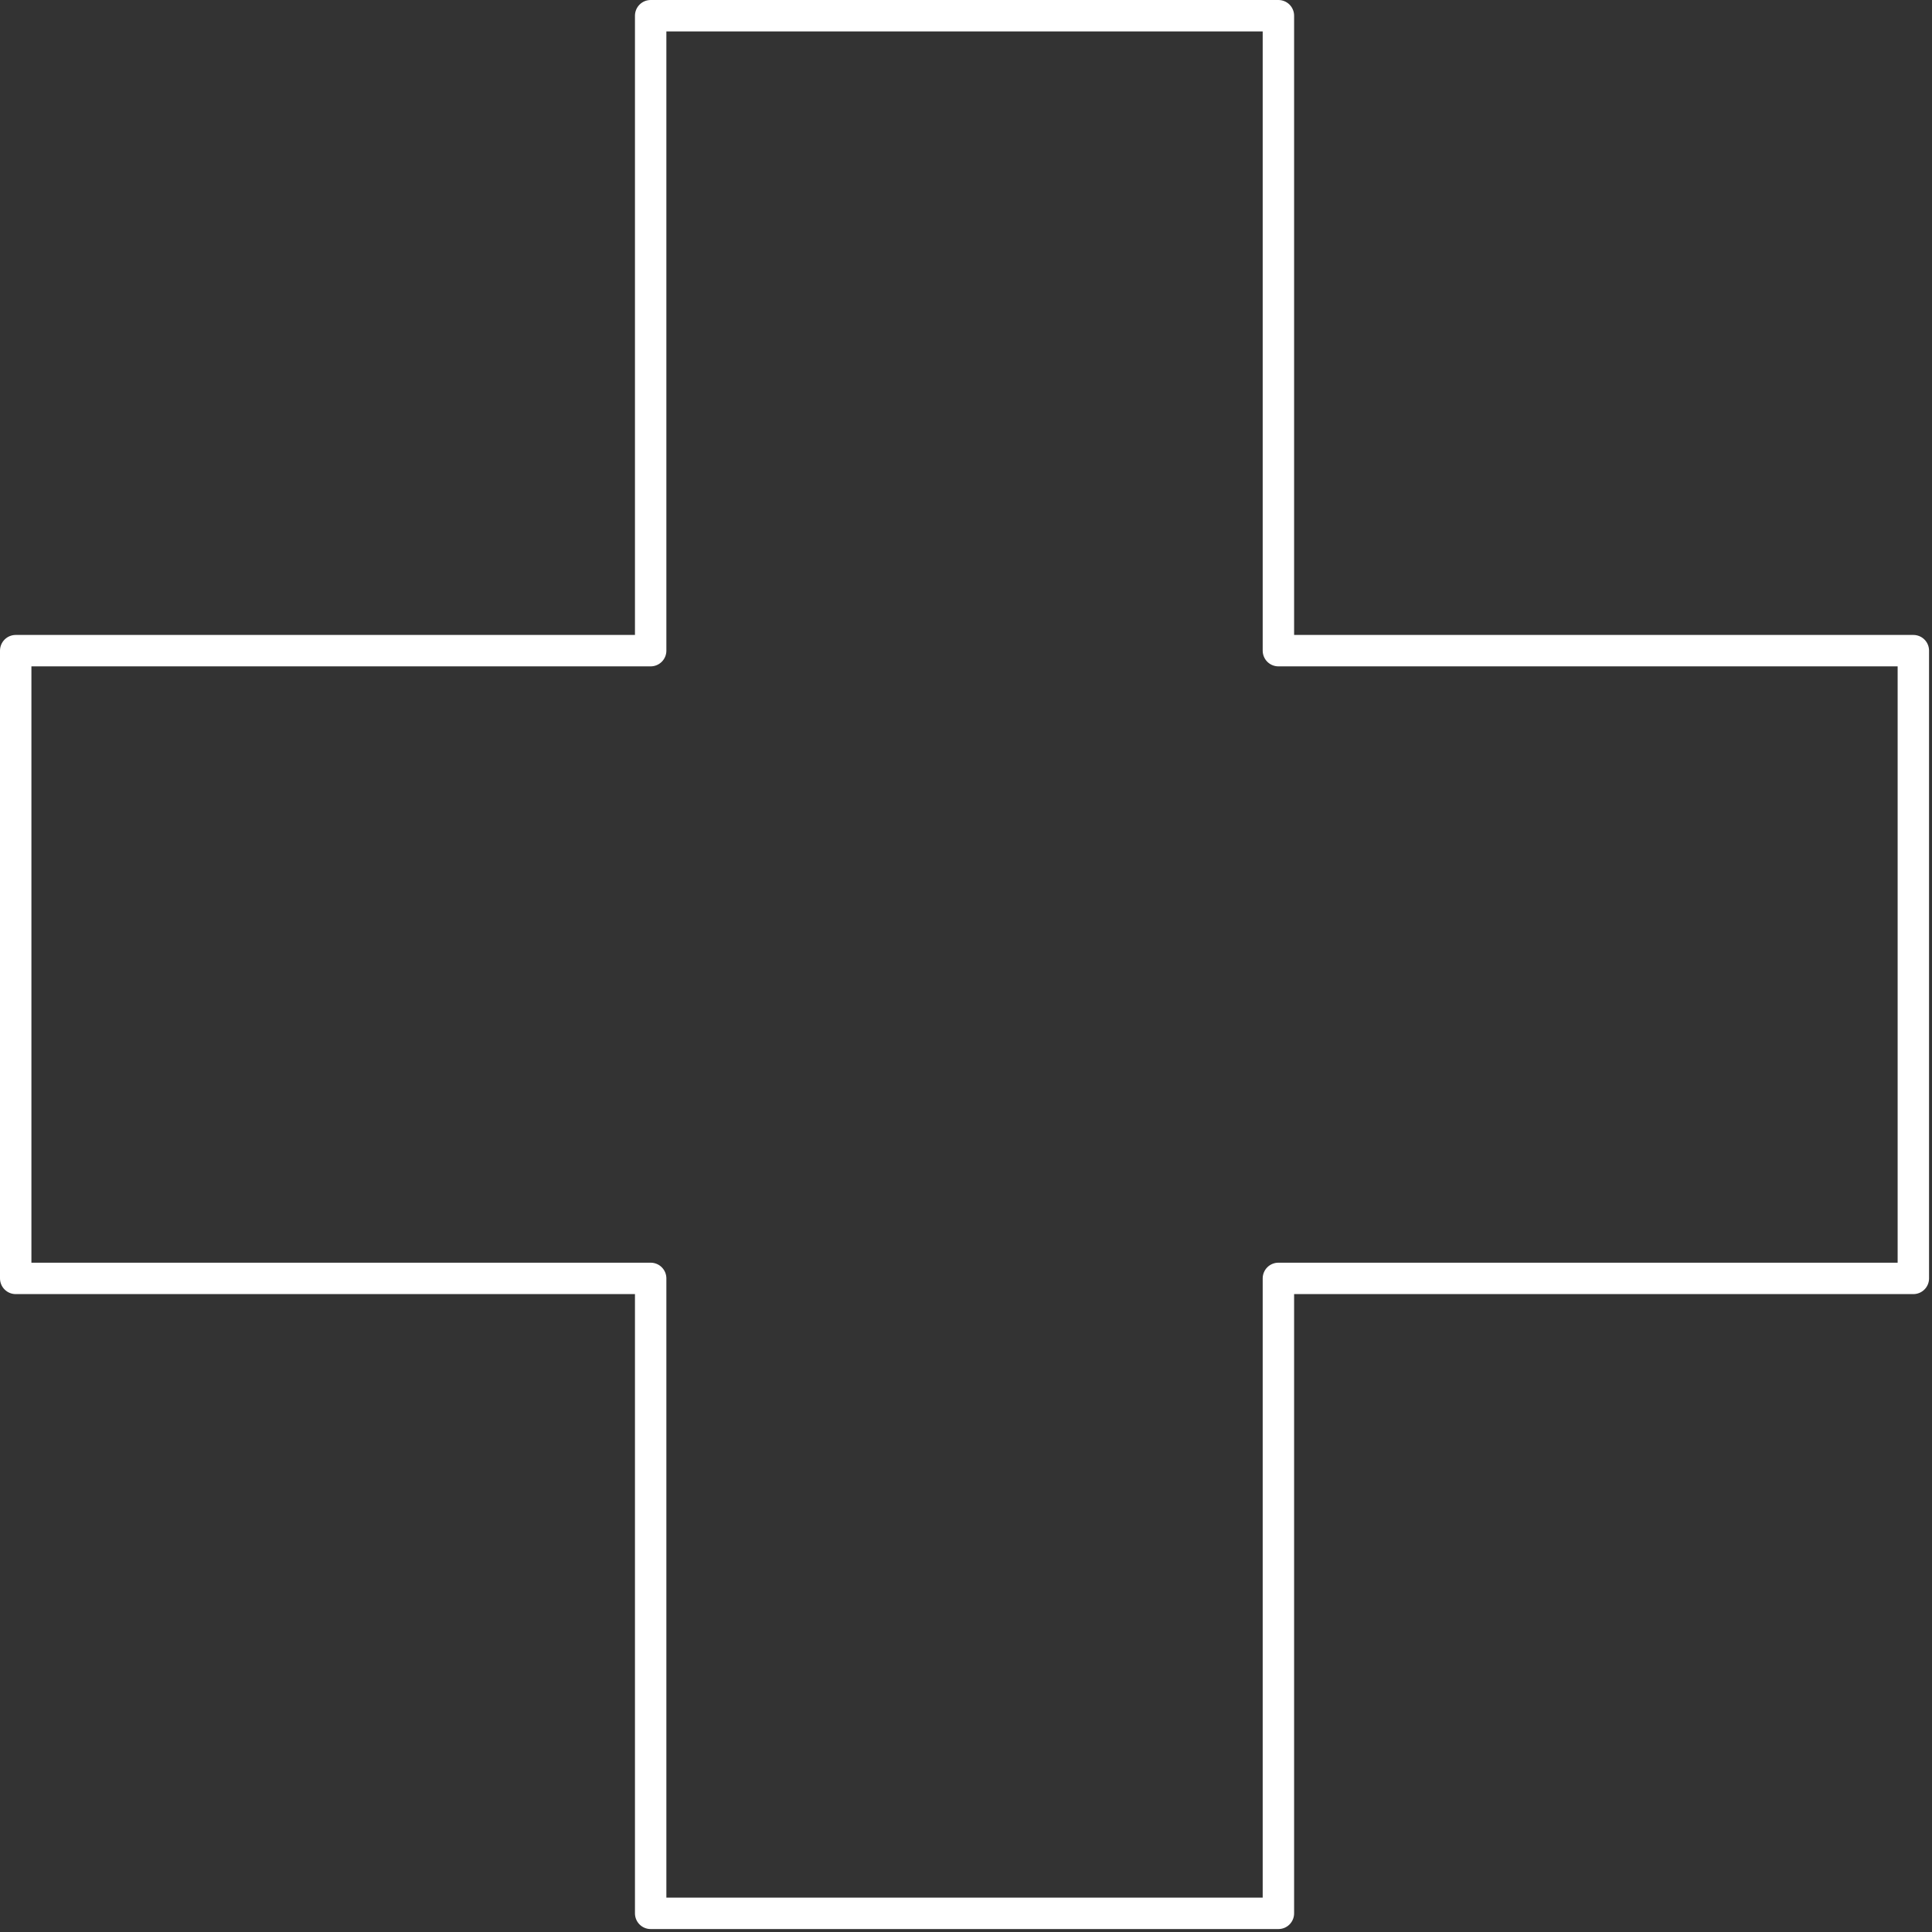 <?xml version="1.0" encoding="UTF-8" standalone="no"?>
<svg width="246px" height="246px" viewBox="0 0 246 246" version="1.1" xmlns="http://www.w3.org/2000/svg" xmlns:xlink="http://www.w3.org/1999/xlink">
    <rect x="0" y="0" width="246" height="246" fill="#333333" stroke="none"/>
    <!-- Generator: Sketch 48.2 (47327) - http://www.bohemiancoding.com/sketch -->
    <title>Page 1</title>
    <desc>Created with Sketch.</desc>
    <defs></defs>
    <g id="abh-laasociacion" stroke="none" stroke-width="1" fill="none" fill-rule="evenodd" transform="translate(-838, -5591)" stroke-linecap="round" stroke-linejoin="round">
        <polygon id="Page-1" stroke="#FFFFFF" stroke-width="4" points="920.849 5593 920.849 5673.847 840 5673.847 840 5753.777 920.849 5753.777 920.849 5834.625 1000.778 5834.625 1000.778 5753.777 1081.625 5753.777 1081.625 5673.847 1000.778 5673.847 1000.778 5593"></polygon>
    </g>
</svg>